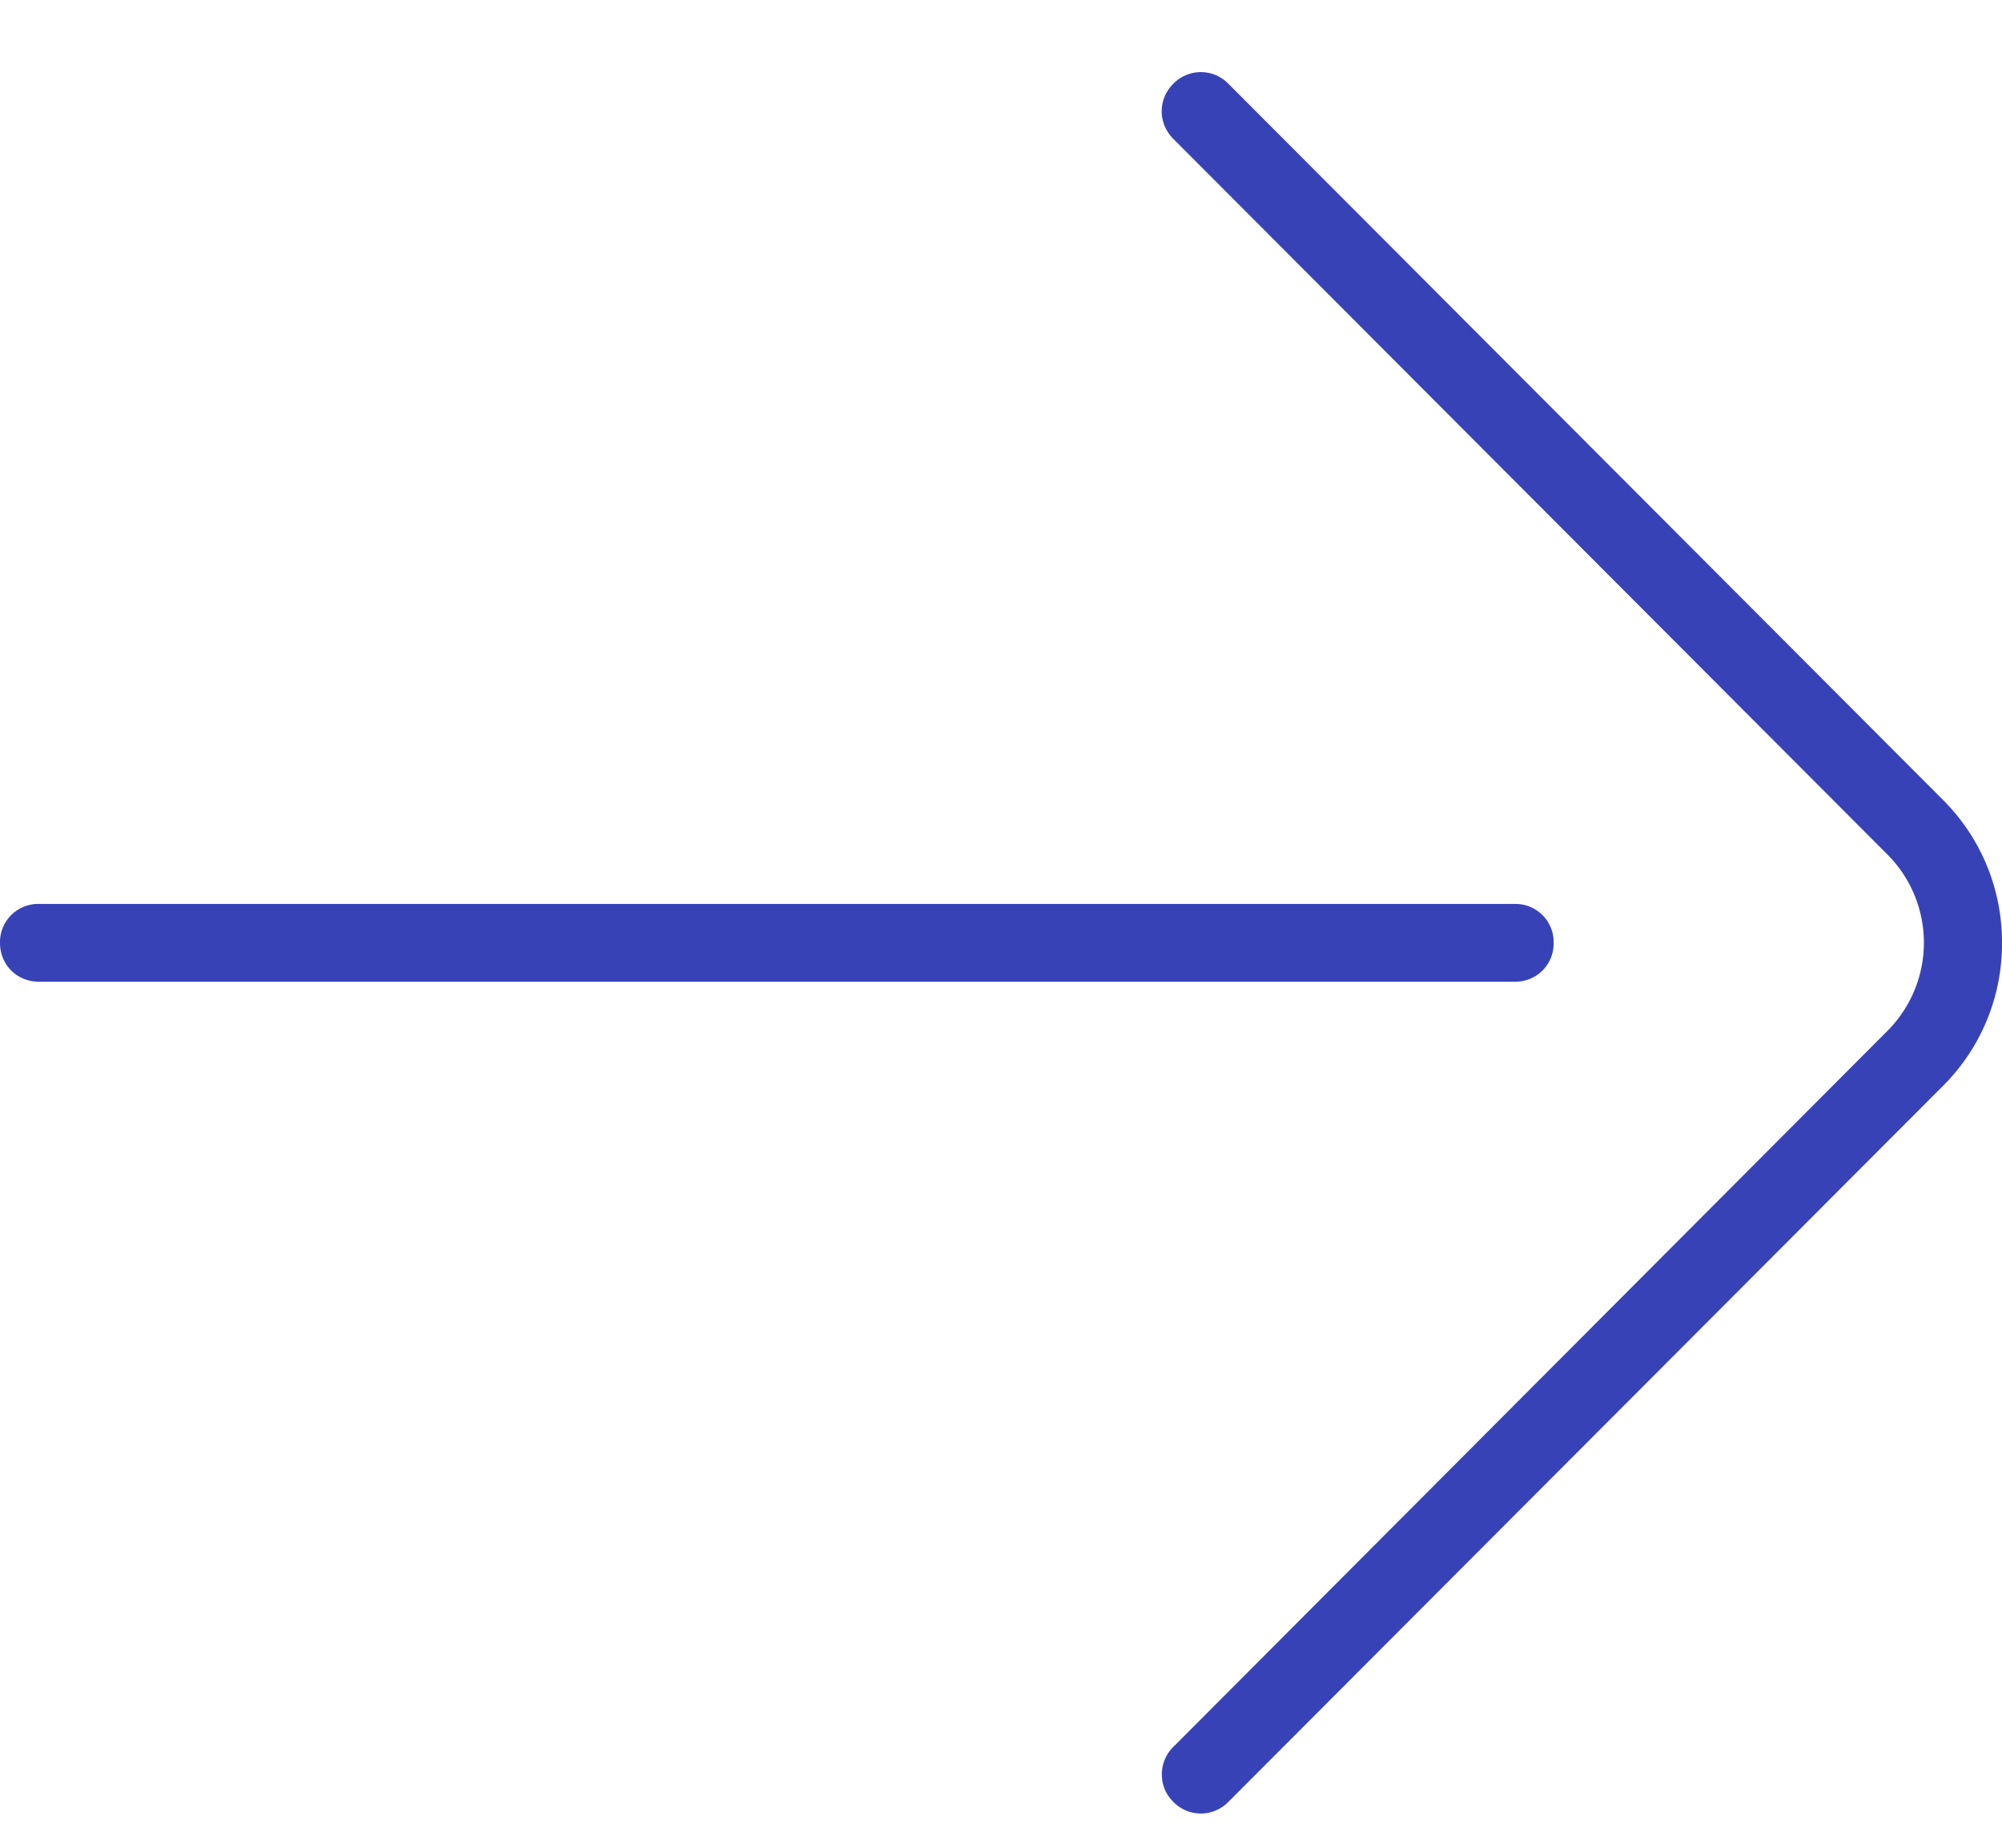 <svg width="26" height="24" fill="none" xmlns="http://www.w3.org/2000/svg"><path fill-rule="evenodd" clip-rule="evenodd" d="M0 12.246c0 .285.219.505.505.505h19.167a.495.495 0 00.505-.505.495.495 0 00-.505-.505H.505a.496.496 0 00-.505.505zM15.087 1.445c0 .128.05.257.15.358l9.282 9.303a1.622 1.622 0 01-.004 2.281l-9.277 9.303a.498.498 0 00-.149.359c0 .13.047.254.149.355a.498.498 0 00.715 0l9.282-9.301A2.607 2.607 0 0026 12.246a2.61 2.61 0 00-.765-1.855l-9.282-9.303a.498.498 0 00-.715 0 .501.501 0 00-.151.357z" fill="#3842B7"/></svg>